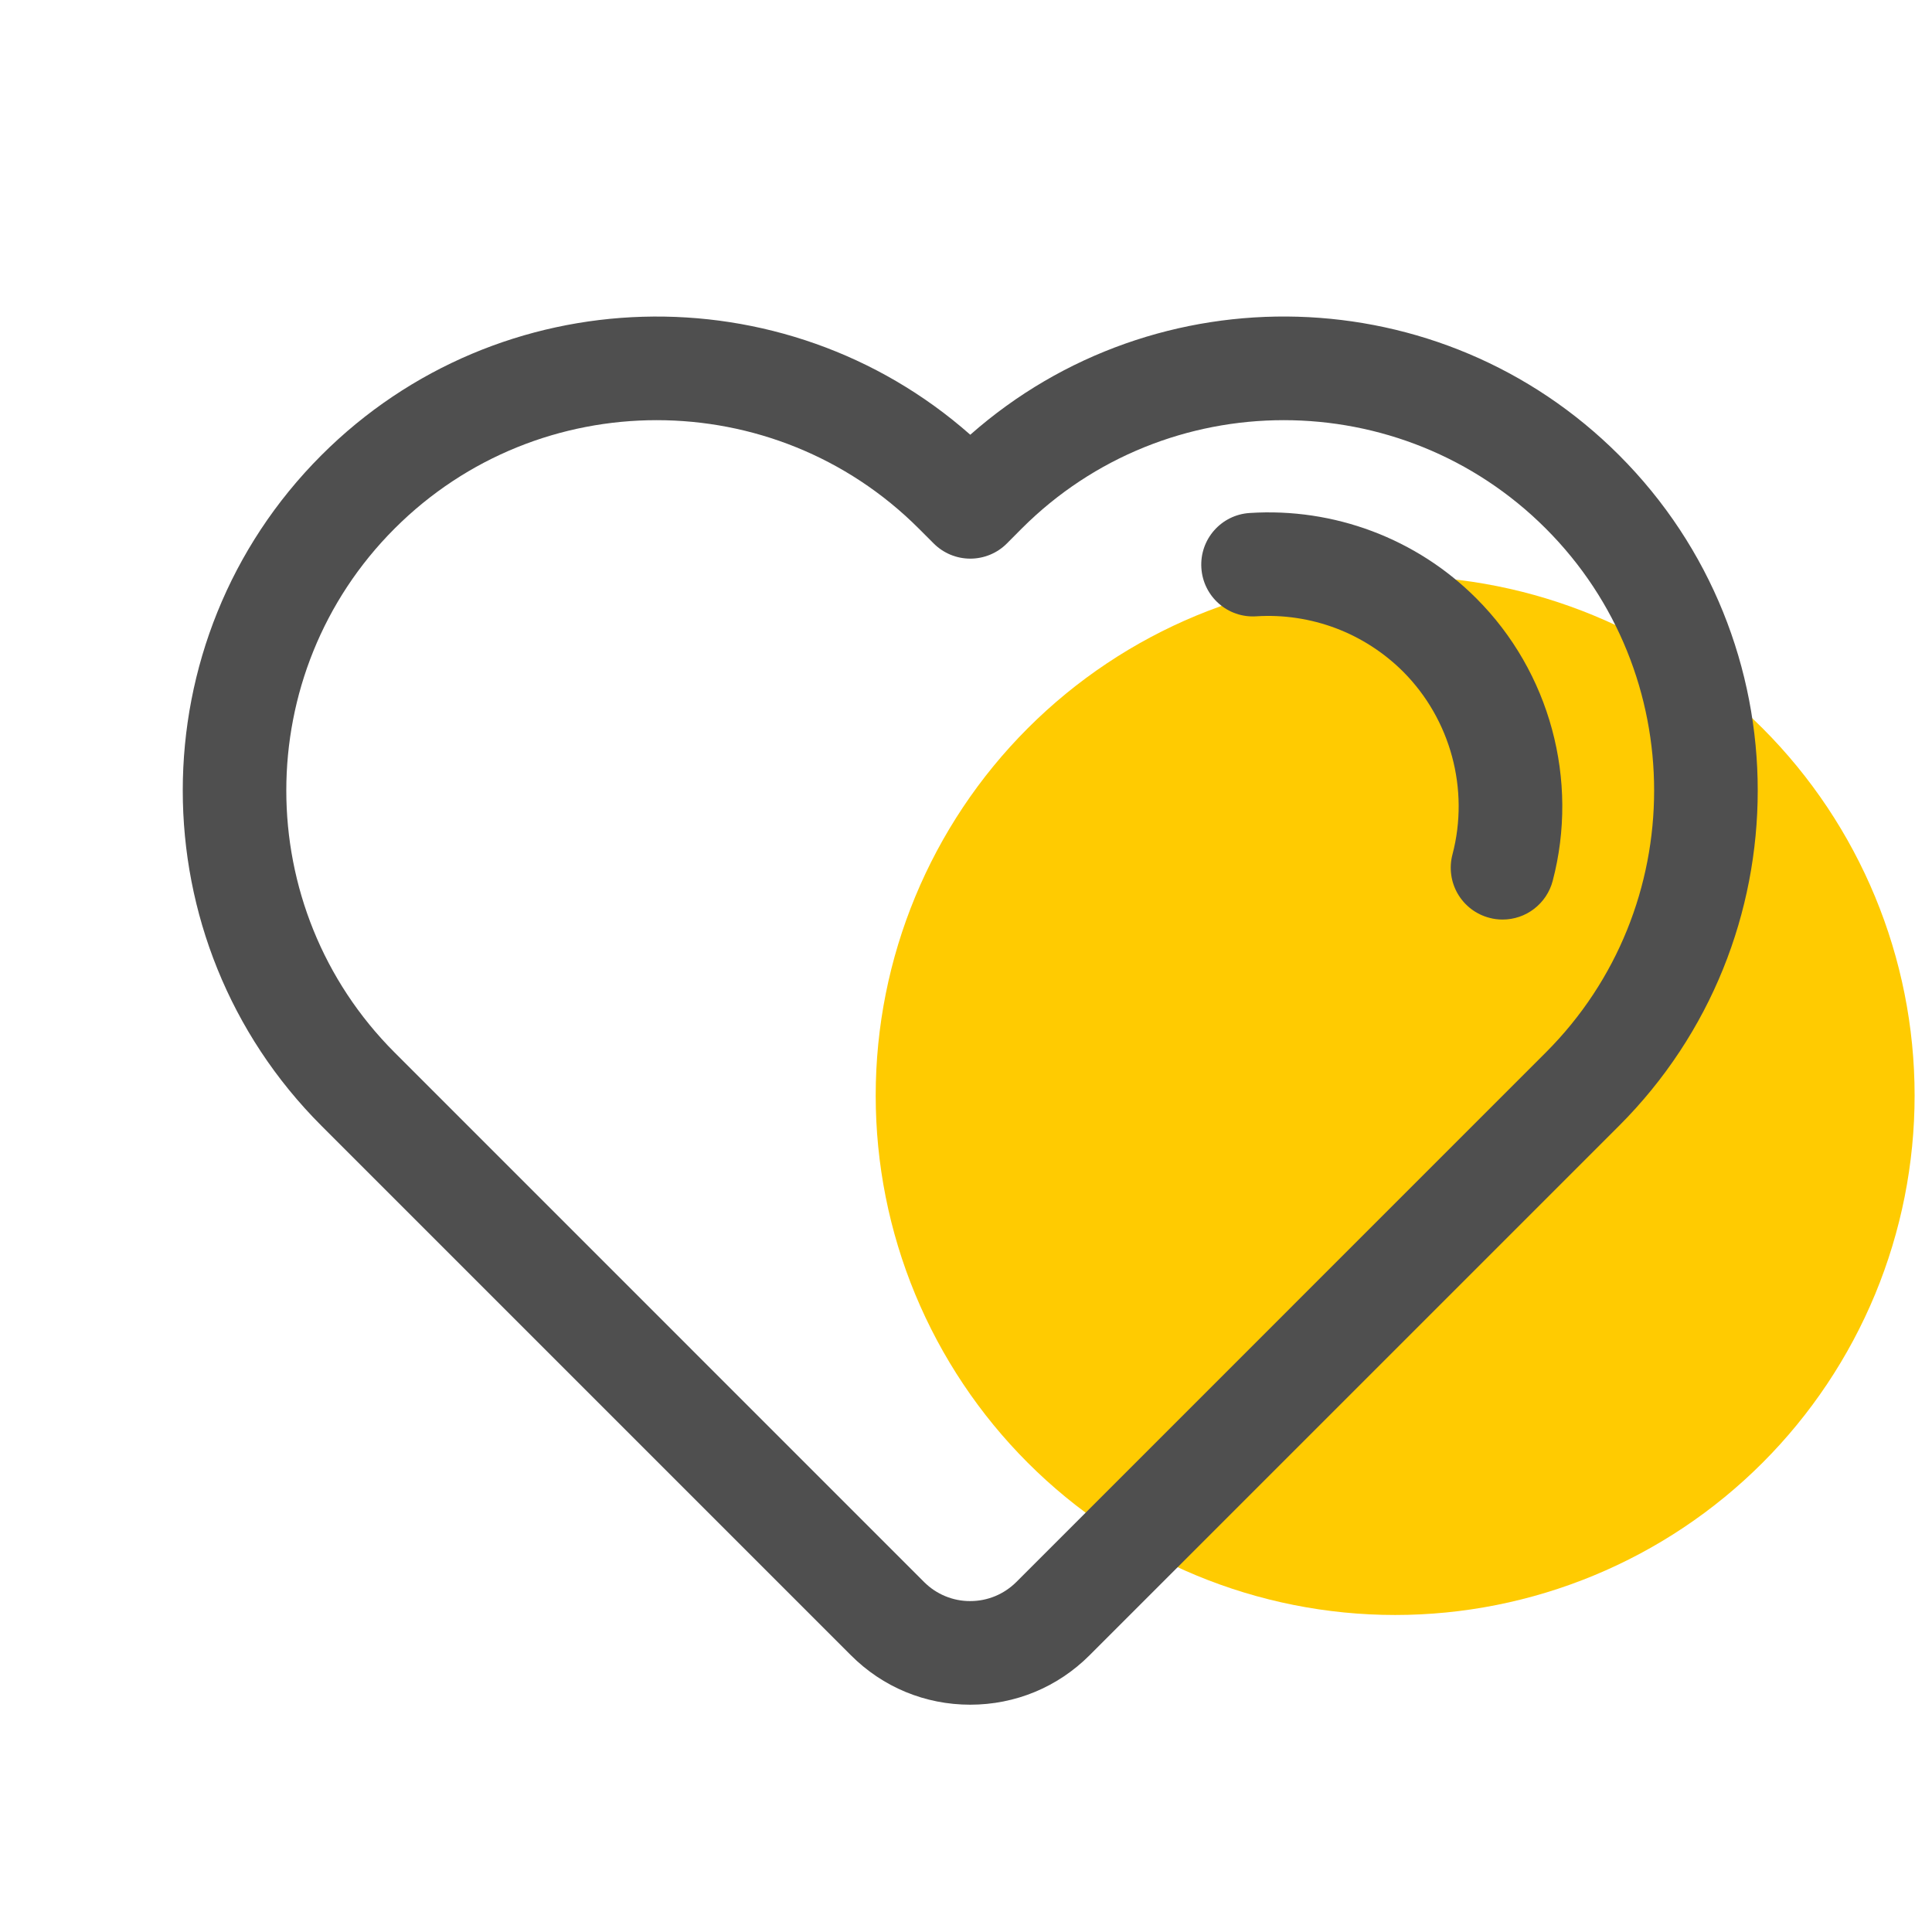 <svg width="46" height="46" viewBox="0 0 46 46" fill="none" xmlns="http://www.w3.org/2000/svg">
<g id="Component 44" clip-path="url(#clip0_4658_3891)">
<path id="Vector" d="M20.85 26.084C20.85 27.708 21.169 29.316 21.791 30.817C22.413 32.317 23.324 33.681 24.472 34.829C25.621 35.978 26.984 36.889 28.485 37.51C29.985 38.132 31.594 38.452 33.218 38.452C34.842 38.452 36.45 38.132 37.951 37.51C39.452 36.889 40.815 35.978 41.964 34.829C43.112 33.681 44.023 32.317 44.645 30.817C45.266 29.316 45.586 27.708 45.586 26.084C45.586 22.803 44.283 19.657 41.964 17.338C39.644 15.018 36.498 13.715 33.218 13.715C29.938 13.715 26.792 15.018 24.472 17.338C22.153 19.657 20.85 22.803 20.85 26.084Z" fill="#FFCB01"/>
<g id="Vector_2">
<path d="M23.1 40.588C22.027 40.588 21.018 40.171 20.259 39.41L7.653 26.804C3.251 22.402 3.251 15.24 7.653 10.838C11.886 6.605 18.672 6.443 23.102 10.351C27.53 6.443 34.317 6.603 38.55 10.838C42.951 15.24 42.951 22.402 38.55 26.804L25.943 39.41C25.183 40.171 24.173 40.588 23.1 40.588ZM15.635 10.004C13.376 10.004 11.117 10.863 9.396 12.584C5.957 16.023 5.957 21.621 9.396 25.06L22.002 37.667C22.146 37.811 22.317 37.926 22.506 38.004C22.694 38.082 22.896 38.122 23.1 38.121C23.515 38.121 23.904 37.959 24.198 37.667L36.804 25.06C40.244 21.621 40.244 16.023 36.804 12.584C33.365 9.144 27.767 9.144 24.327 12.584L23.974 12.939C23.86 13.054 23.724 13.145 23.574 13.207C23.424 13.269 23.264 13.301 23.102 13.301C22.94 13.301 22.78 13.269 22.63 13.207C22.481 13.145 22.345 13.054 22.23 12.939L21.875 12.584C20.154 10.863 17.893 10.004 15.635 10.004Z" fill="#4F4F4F"/>
<path d="M35.776 21.894C35.673 21.894 35.567 21.882 35.462 21.853C35.305 21.812 35.158 21.741 35.029 21.643C34.9 21.545 34.791 21.422 34.709 21.282C34.628 21.142 34.574 20.988 34.553 20.827C34.531 20.666 34.541 20.503 34.582 20.346C34.991 18.794 34.539 17.125 33.406 15.99C32.95 15.536 32.403 15.183 31.801 14.956C31.199 14.73 30.555 14.633 29.913 14.674C29.233 14.72 28.647 14.204 28.604 13.523C28.56 12.843 29.074 12.257 29.755 12.214C31.763 12.084 33.731 12.824 35.151 14.247C36.903 15.998 37.6 18.576 36.969 20.973C36.9 21.237 36.745 21.47 36.529 21.637C36.314 21.804 36.049 21.894 35.776 21.894Z" fill="#4F4F4F"/>
</g>
</g>
<defs>
<clipPath id="clip0_4658_3891">
<rect width="45" height="45" fill="white" transform="translate(0.6 0.965)"/>
</clipPath>
</defs>
</svg>
